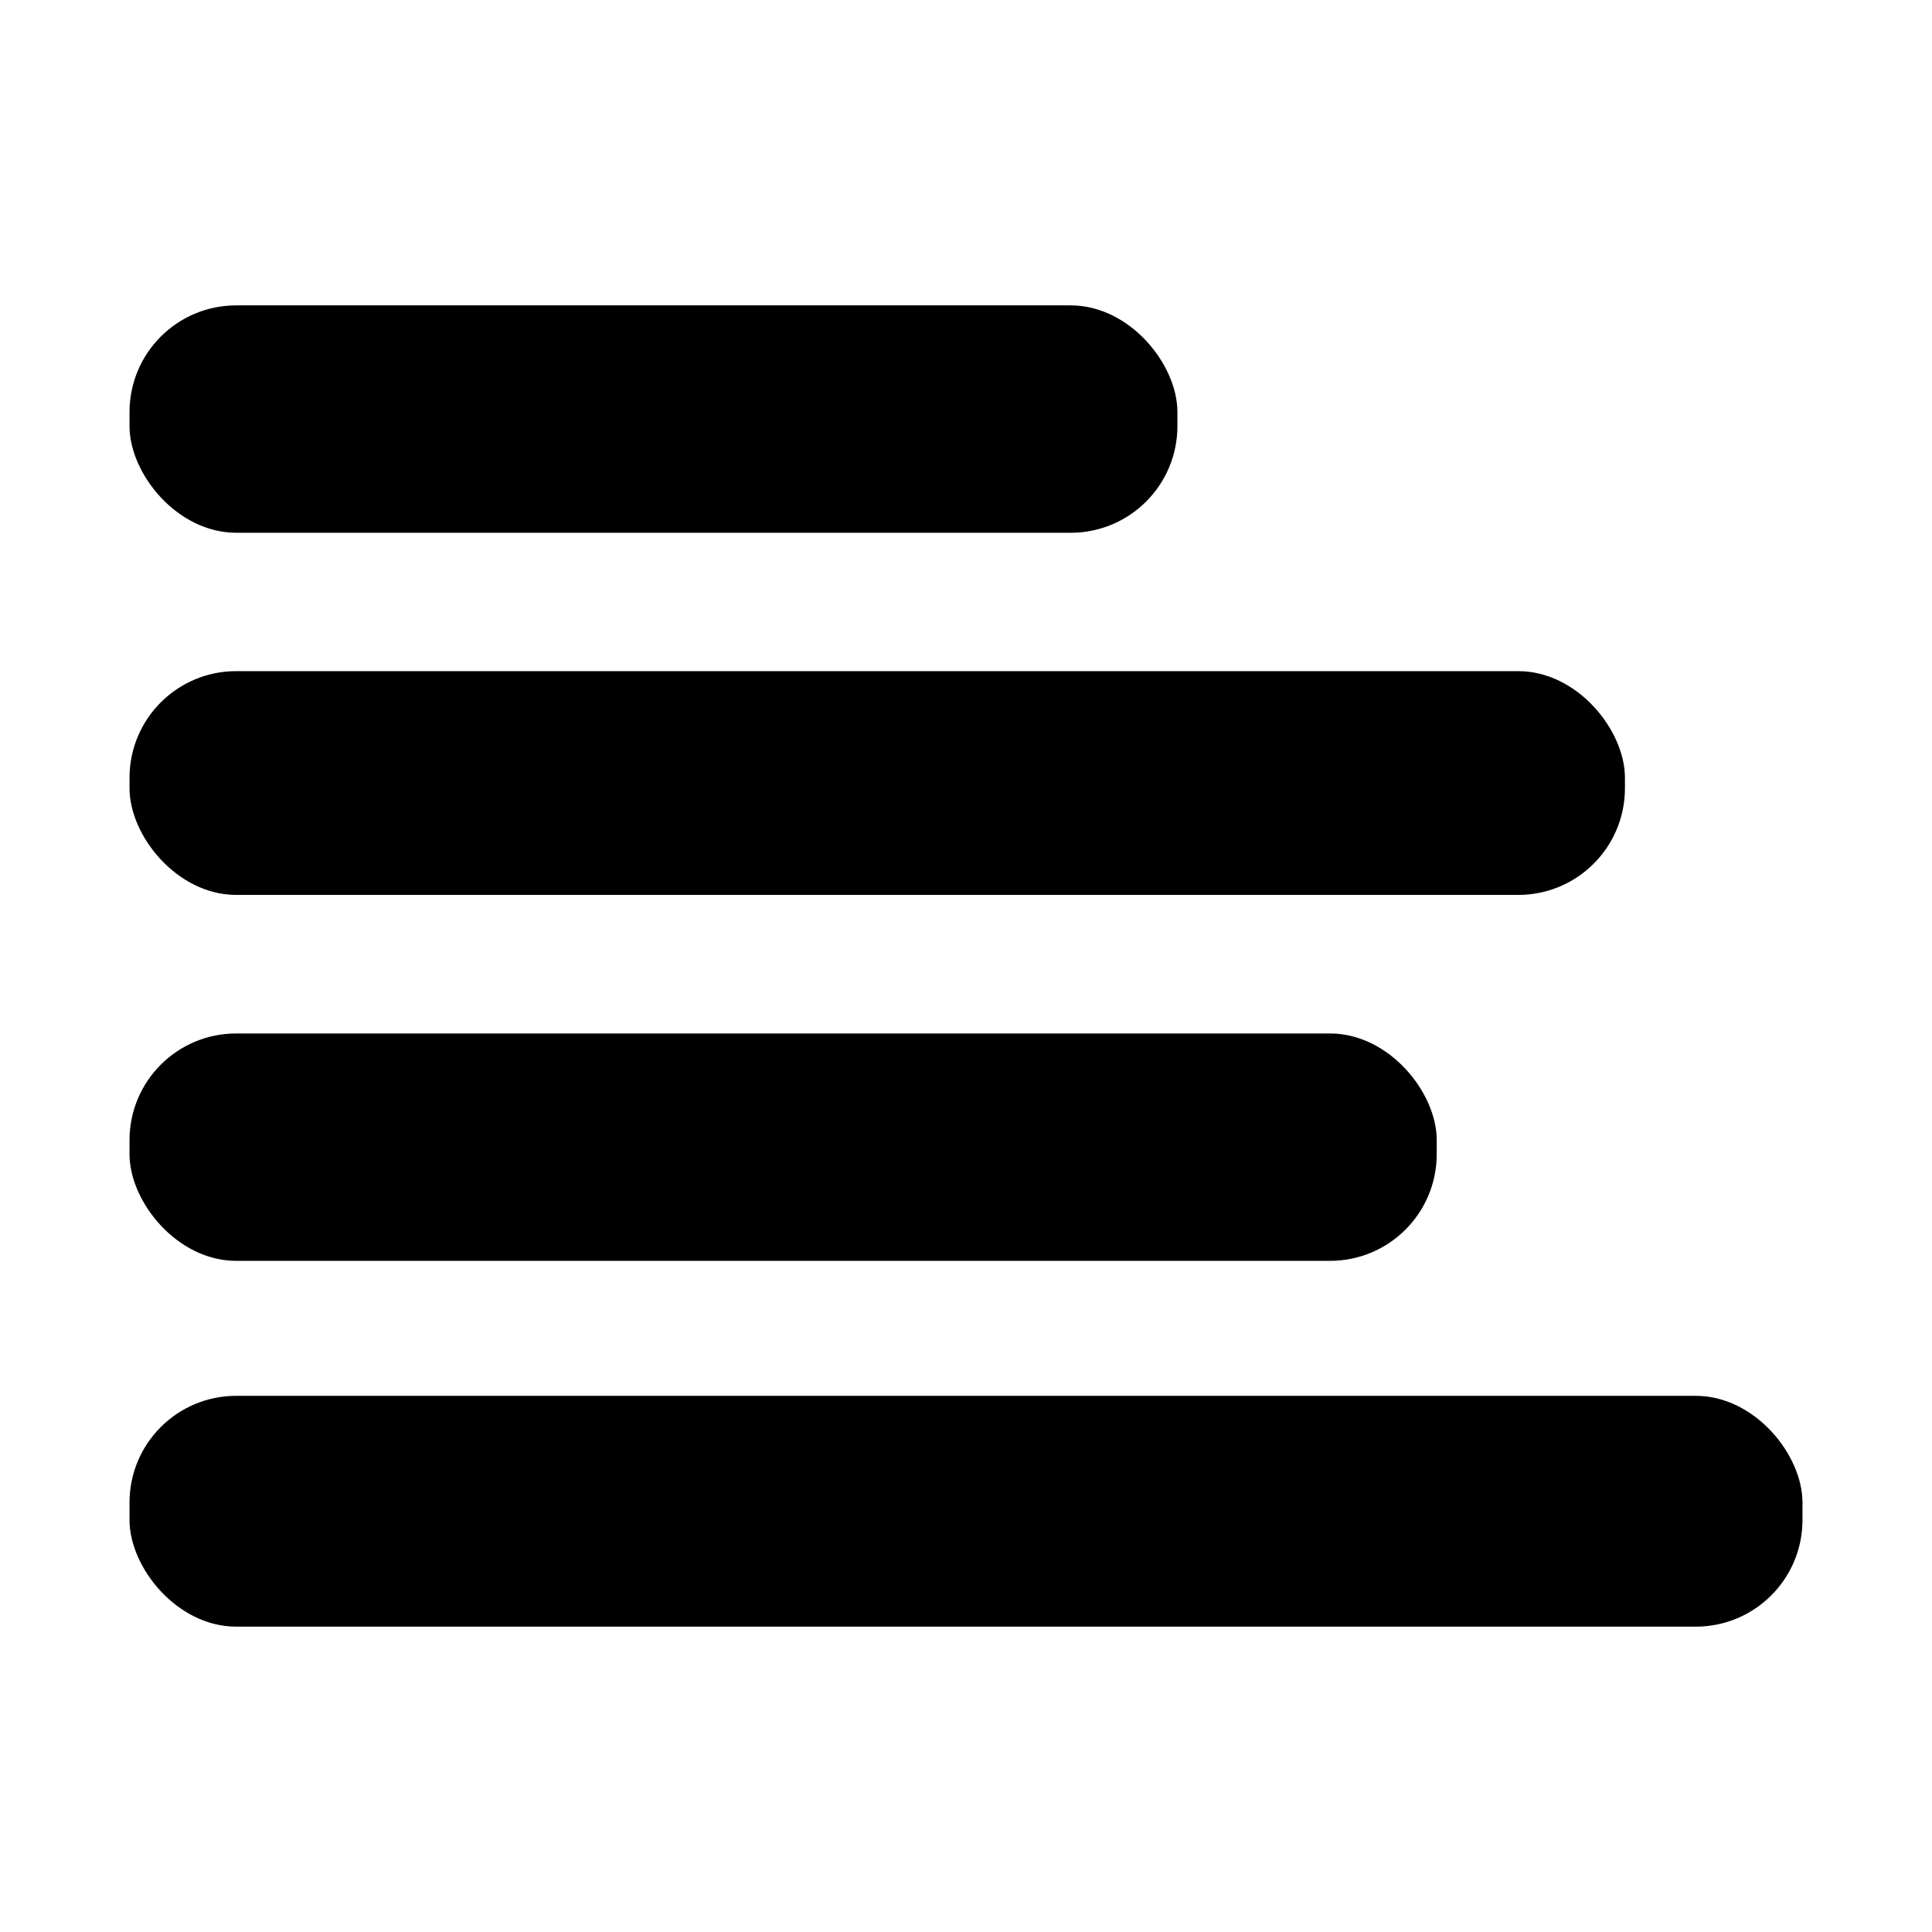 <?xml version="1.0" encoding="UTF-8"?>
<!-- Uploaded to: ICON Repo, www.svgrepo.com, Generator: ICON Repo Mixer Tools -->
<svg fill="#000000" width="800px" height="800px" version="1.1" viewBox="144 144 512 512" xmlns="http://www.w3.org/2000/svg">
 <g>
  <path d="m206.59 224.93h221.17c15.609 0 28.266 15.609 28.266 28.266v3.727c0 15.609-12.652 28.266-28.266 28.266h-221.17c-15.609 0-28.266-15.609-28.266-28.266v-3.727c0-15.609 12.652-28.266 28.266-28.266z"/>
  <path d="m206.59 321.86h339.77c15.609 0 28.266 15.609 28.266 28.266v2.769c0 15.609-12.652 28.266-28.266 28.266h-339.77c-15.609 0-28.266-15.609-28.266-28.266v-2.769c0-15.609 12.652-28.266 28.266-28.266z"/>
  <path d="m206.59 513.91h386.82c15.609 0 28.266 15.609 28.266 28.266v4.637c0 15.609-12.652 28.266-28.266 28.266h-386.82c-15.609 0-28.266-15.609-28.266-28.266v-4.637c0-15.609 12.652-28.266 28.266-28.266z"/>
  <path d="m206.59 417.88h289.89c15.609 0 28.266 15.609 28.266 28.266v3.727c0 15.609-12.652 28.266-28.266 28.266h-289.89c-15.609 0-28.266-15.609-28.266-28.266v-3.727c0-15.609 12.652-28.266 28.266-28.266z"/>
 </g>
</svg>